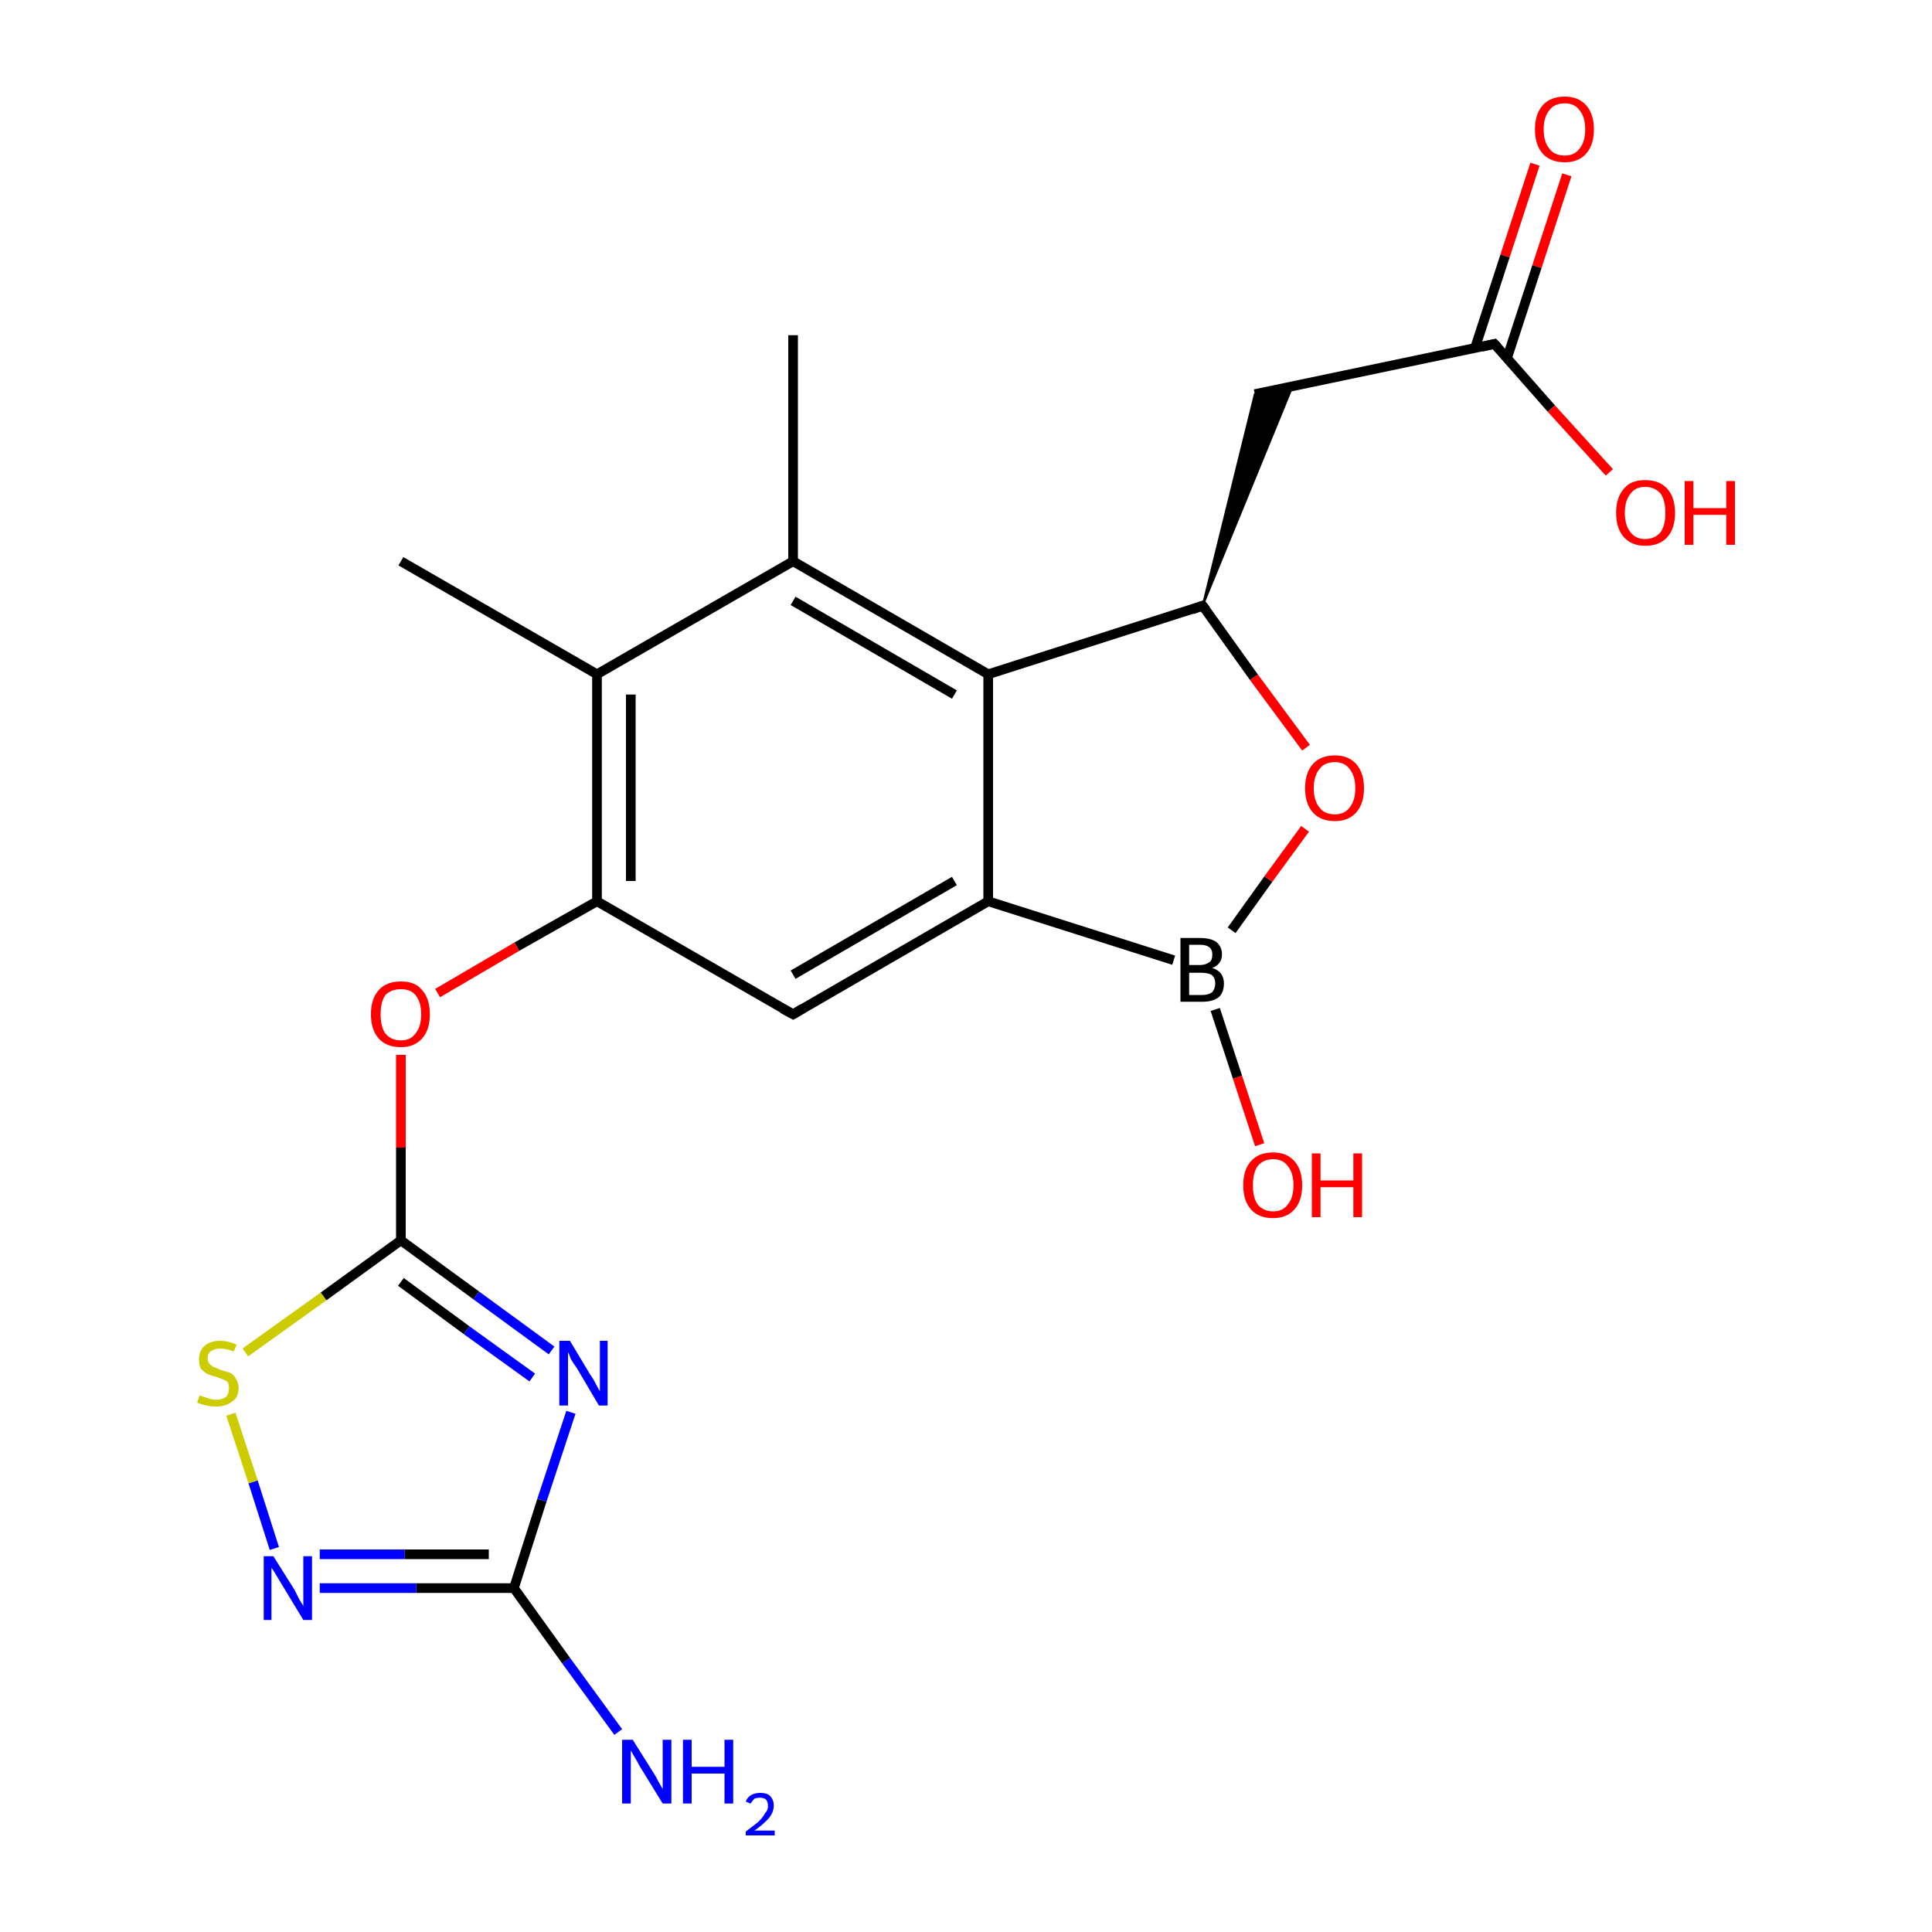 <?xml version='1.0' encoding='iso-8859-1'?>
<svg version='1.1' baseProfile='full'
              xmlns='http://www.w3.org/2000/svg'
                      xmlns:rdkit='http://www.rdkit.org/xml'
                      xmlns:xlink='http://www.w3.org/1999/xlink'
                  xml:space='preserve'
width='200px' height='200px' viewBox='0 0 200 200'>
<!-- END OF HEADER -->
<rect style='opacity:1.0;fill:#FFFFFF;stroke:none' width='200.0' height='200.0' x='0.0' y='0.0'> </rect>
<path class='bond-0 atom-11 atom-5' d='M 162.2,18.1 L 159.1,27.6' style='fill:none;fill-rule:evenodd;stroke:#FF0000;stroke-width:1.0px;stroke-linecap:butt;stroke-linejoin:miter;stroke-opacity:1' />
<path class='bond-0 atom-11 atom-5' d='M 159.1,27.6 L 156.0,37.1' style='fill:none;fill-rule:evenodd;stroke:#000000;stroke-width:1.0px;stroke-linecap:butt;stroke-linejoin:miter;stroke-opacity:1' />
<path class='bond-0 atom-11 atom-5' d='M 158.9,17.0 L 155.8,26.5' style='fill:none;fill-rule:evenodd;stroke:#FF0000;stroke-width:1.0px;stroke-linecap:butt;stroke-linejoin:miter;stroke-opacity:1' />
<path class='bond-0 atom-11 atom-5' d='M 155.8,26.5 L 152.7,36.0' style='fill:none;fill-rule:evenodd;stroke:#000000;stroke-width:1.0px;stroke-linecap:butt;stroke-linejoin:miter;stroke-opacity:1' />
<path class='bond-1 atom-5 atom-4' d='M 154.7,35.6 L 129.9,40.8' style='fill:none;fill-rule:evenodd;stroke:#000000;stroke-width:1.0px;stroke-linecap:butt;stroke-linejoin:miter;stroke-opacity:1' />
<path class='bond-2 atom-5 atom-10' d='M 154.7,35.6 L 160.6,42.3' style='fill:none;fill-rule:evenodd;stroke:#000000;stroke-width:1.0px;stroke-linecap:butt;stroke-linejoin:miter;stroke-opacity:1' />
<path class='bond-2 atom-5 atom-10' d='M 160.6,42.3 L 166.6,48.9' style='fill:none;fill-rule:evenodd;stroke:#FF0000;stroke-width:1.0px;stroke-linecap:butt;stroke-linejoin:miter;stroke-opacity:1' />
<path class='bond-3 atom-3 atom-14' d='M 130.4,118.5 L 128.1,111.5' style='fill:none;fill-rule:evenodd;stroke:#FF0000;stroke-width:1.0px;stroke-linecap:butt;stroke-linejoin:miter;stroke-opacity:1' />
<path class='bond-3 atom-3 atom-14' d='M 128.1,111.5 L 125.8,104.5' style='fill:none;fill-rule:evenodd;stroke:#000000;stroke-width:1.0px;stroke-linecap:butt;stroke-linejoin:miter;stroke-opacity:1' />
<path class='bond-4 atom-20 atom-19' d='M 28.4,160.3 L 26.2,153.4' style='fill:none;fill-rule:evenodd;stroke:#0000FF;stroke-width:1.0px;stroke-linecap:butt;stroke-linejoin:miter;stroke-opacity:1' />
<path class='bond-4 atom-20 atom-19' d='M 26.2,153.4 L 23.9,146.4' style='fill:none;fill-rule:evenodd;stroke:#CCCC00;stroke-width:1.0px;stroke-linecap:butt;stroke-linejoin:miter;stroke-opacity:1' />
<path class='bond-5 atom-20 atom-9' d='M 33.1,164.4 L 43.1,164.4' style='fill:none;fill-rule:evenodd;stroke:#0000FF;stroke-width:1.0px;stroke-linecap:butt;stroke-linejoin:miter;stroke-opacity:1' />
<path class='bond-5 atom-20 atom-9' d='M 43.1,164.4 L 53.2,164.4' style='fill:none;fill-rule:evenodd;stroke:#000000;stroke-width:1.0px;stroke-linecap:butt;stroke-linejoin:miter;stroke-opacity:1' />
<path class='bond-5 atom-20 atom-9' d='M 33.1,160.9 L 41.9,160.9' style='fill:none;fill-rule:evenodd;stroke:#0000FF;stroke-width:1.0px;stroke-linecap:butt;stroke-linejoin:miter;stroke-opacity:1' />
<path class='bond-5 atom-20 atom-9' d='M 41.9,160.9 L 50.6,160.9' style='fill:none;fill-rule:evenodd;stroke:#000000;stroke-width:1.0px;stroke-linecap:butt;stroke-linejoin:miter;stroke-opacity:1' />
<path class='bond-6 atom-12 atom-4' d='M 124.5,62.7 L 129.9,40.8 L 133.8,40.0 Z' style='fill:#000000;fill-rule:evenodd;fill-opacity:1;stroke:#000000;stroke-width:0.2px;stroke-linecap:butt;stroke-linejoin:miter;stroke-opacity:1;' />
<path class='bond-7 atom-19 atom-8' d='M 25.4,140.0 L 33.5,134.2' style='fill:none;fill-rule:evenodd;stroke:#CCCC00;stroke-width:1.0px;stroke-linecap:butt;stroke-linejoin:miter;stroke-opacity:1' />
<path class='bond-7 atom-19 atom-8' d='M 33.5,134.2 L 41.5,128.4' style='fill:none;fill-rule:evenodd;stroke:#000000;stroke-width:1.0px;stroke-linecap:butt;stroke-linejoin:miter;stroke-opacity:1' />
<path class='bond-8 atom-22 atom-9' d='M 64.0,179.3 L 58.6,171.9' style='fill:none;fill-rule:evenodd;stroke:#0000FF;stroke-width:1.0px;stroke-linecap:butt;stroke-linejoin:miter;stroke-opacity:1' />
<path class='bond-8 atom-22 atom-9' d='M 58.6,171.9 L 53.2,164.4' style='fill:none;fill-rule:evenodd;stroke:#000000;stroke-width:1.0px;stroke-linecap:butt;stroke-linejoin:miter;stroke-opacity:1' />
<path class='bond-9 atom-9 atom-21' d='M 53.2,164.4 L 56.1,155.3' style='fill:none;fill-rule:evenodd;stroke:#000000;stroke-width:1.0px;stroke-linecap:butt;stroke-linejoin:miter;stroke-opacity:1' />
<path class='bond-9 atom-9 atom-21' d='M 56.1,155.3 L 59.1,146.2' style='fill:none;fill-rule:evenodd;stroke:#0000FF;stroke-width:1.0px;stroke-linecap:butt;stroke-linejoin:miter;stroke-opacity:1' />
<path class='bond-10 atom-14 atom-13' d='M 127.5,96.3 L 131.3,91.0' style='fill:none;fill-rule:evenodd;stroke:#000000;stroke-width:1.0px;stroke-linecap:butt;stroke-linejoin:miter;stroke-opacity:1' />
<path class='bond-10 atom-14 atom-13' d='M 131.3,91.0 L 135.1,85.8' style='fill:none;fill-rule:evenodd;stroke:#FF0000;stroke-width:1.0px;stroke-linecap:butt;stroke-linejoin:miter;stroke-opacity:1' />
<path class='bond-11 atom-14 atom-16' d='M 121.5,99.4 L 102.3,93.3' style='fill:none;fill-rule:evenodd;stroke:#000000;stroke-width:1.0px;stroke-linecap:butt;stroke-linejoin:miter;stroke-opacity:1' />
<path class='bond-12 atom-13 atom-12' d='M 135.2,77.4 L 129.8,70.1' style='fill:none;fill-rule:evenodd;stroke:#FF0000;stroke-width:1.0px;stroke-linecap:butt;stroke-linejoin:miter;stroke-opacity:1' />
<path class='bond-12 atom-13 atom-12' d='M 129.8,70.1 L 124.5,62.7' style='fill:none;fill-rule:evenodd;stroke:#000000;stroke-width:1.0px;stroke-linecap:butt;stroke-linejoin:miter;stroke-opacity:1' />
<path class='bond-13 atom-12 atom-15' d='M 124.5,62.7 L 102.3,69.8' style='fill:none;fill-rule:evenodd;stroke:#000000;stroke-width:1.0px;stroke-linecap:butt;stroke-linejoin:miter;stroke-opacity:1' />
<path class='bond-14 atom-16 atom-15' d='M 102.3,93.3 L 102.3,69.8' style='fill:none;fill-rule:evenodd;stroke:#000000;stroke-width:1.0px;stroke-linecap:butt;stroke-linejoin:miter;stroke-opacity:1' />
<path class='bond-15 atom-16 atom-0' d='M 102.3,93.3 L 82.1,105.0' style='fill:none;fill-rule:evenodd;stroke:#000000;stroke-width:1.0px;stroke-linecap:butt;stroke-linejoin:miter;stroke-opacity:1' />
<path class='bond-15 atom-16 atom-0' d='M 98.8,91.2 L 82.1,100.9' style='fill:none;fill-rule:evenodd;stroke:#000000;stroke-width:1.0px;stroke-linecap:butt;stroke-linejoin:miter;stroke-opacity:1' />
<path class='bond-16 atom-15 atom-17' d='M 102.3,69.8 L 82.1,58.1' style='fill:none;fill-rule:evenodd;stroke:#000000;stroke-width:1.0px;stroke-linecap:butt;stroke-linejoin:miter;stroke-opacity:1' />
<path class='bond-16 atom-15 atom-17' d='M 98.8,71.9 L 82.1,62.2' style='fill:none;fill-rule:evenodd;stroke:#000000;stroke-width:1.0px;stroke-linecap:butt;stroke-linejoin:miter;stroke-opacity:1' />
<path class='bond-17 atom-8 atom-21' d='M 41.5,128.4 L 49.3,134.1' style='fill:none;fill-rule:evenodd;stroke:#000000;stroke-width:1.0px;stroke-linecap:butt;stroke-linejoin:miter;stroke-opacity:1' />
<path class='bond-17 atom-8 atom-21' d='M 49.3,134.1 L 57.1,139.8' style='fill:none;fill-rule:evenodd;stroke:#0000FF;stroke-width:1.0px;stroke-linecap:butt;stroke-linejoin:miter;stroke-opacity:1' />
<path class='bond-17 atom-8 atom-21' d='M 41.5,132.7 L 48.3,137.7' style='fill:none;fill-rule:evenodd;stroke:#000000;stroke-width:1.0px;stroke-linecap:butt;stroke-linejoin:miter;stroke-opacity:1' />
<path class='bond-17 atom-8 atom-21' d='M 48.3,137.7 L 55.1,142.6' style='fill:none;fill-rule:evenodd;stroke:#0000FF;stroke-width:1.0px;stroke-linecap:butt;stroke-linejoin:miter;stroke-opacity:1' />
<path class='bond-18 atom-8 atom-18' d='M 41.5,128.4 L 41.5,118.8' style='fill:none;fill-rule:evenodd;stroke:#000000;stroke-width:1.0px;stroke-linecap:butt;stroke-linejoin:miter;stroke-opacity:1' />
<path class='bond-18 atom-8 atom-18' d='M 41.5,118.8 L 41.5,109.2' style='fill:none;fill-rule:evenodd;stroke:#FF0000;stroke-width:1.0px;stroke-linecap:butt;stroke-linejoin:miter;stroke-opacity:1' />
<path class='bond-19 atom-0 atom-1' d='M 82.1,105.0 L 61.8,93.3' style='fill:none;fill-rule:evenodd;stroke:#000000;stroke-width:1.0px;stroke-linecap:butt;stroke-linejoin:miter;stroke-opacity:1' />
<path class='bond-20 atom-6 atom-17' d='M 82.1,34.7 L 82.1,58.1' style='fill:none;fill-rule:evenodd;stroke:#000000;stroke-width:1.0px;stroke-linecap:butt;stroke-linejoin:miter;stroke-opacity:1' />
<path class='bond-21 atom-17 atom-2' d='M 82.1,58.1 L 61.8,69.8' style='fill:none;fill-rule:evenodd;stroke:#000000;stroke-width:1.0px;stroke-linecap:butt;stroke-linejoin:miter;stroke-opacity:1' />
<path class='bond-22 atom-1 atom-2' d='M 61.8,93.3 L 61.8,69.8' style='fill:none;fill-rule:evenodd;stroke:#000000;stroke-width:1.0px;stroke-linecap:butt;stroke-linejoin:miter;stroke-opacity:1' />
<path class='bond-22 atom-1 atom-2' d='M 65.3,91.2 L 65.3,71.9' style='fill:none;fill-rule:evenodd;stroke:#000000;stroke-width:1.0px;stroke-linecap:butt;stroke-linejoin:miter;stroke-opacity:1' />
<path class='bond-23 atom-1 atom-18' d='M 61.8,93.3 L 53.5,98.0' style='fill:none;fill-rule:evenodd;stroke:#000000;stroke-width:1.0px;stroke-linecap:butt;stroke-linejoin:miter;stroke-opacity:1' />
<path class='bond-23 atom-1 atom-18' d='M 53.5,98.0 L 45.3,102.8' style='fill:none;fill-rule:evenodd;stroke:#FF0000;stroke-width:1.0px;stroke-linecap:butt;stroke-linejoin:miter;stroke-opacity:1' />
<path class='bond-24 atom-2 atom-7' d='M 61.8,69.8 L 41.5,58.1' style='fill:none;fill-rule:evenodd;stroke:#000000;stroke-width:1.0px;stroke-linecap:butt;stroke-linejoin:miter;stroke-opacity:1' />
<path d='M 83.1,104.4 L 82.1,105.0 L 81.0,104.4' style='fill:none;stroke:#000000;stroke-width:1.0px;stroke-linecap:butt;stroke-linejoin:miter;stroke-opacity:1;' />
<path d='M 153.4,35.9 L 154.7,35.6 L 155.0,35.9' style='fill:none;stroke:#000000;stroke-width:1.0px;stroke-linecap:butt;stroke-linejoin:miter;stroke-opacity:1;' />
<path d='M 124.8,63.1 L 124.5,62.7 L 123.4,63.1' style='fill:none;stroke:#000000;stroke-width:1.0px;stroke-linecap:butt;stroke-linejoin:miter;stroke-opacity:1;' />
<path class='atom-3' d='M 128.7 122.7
Q 128.7 121.1, 129.5 120.2
Q 130.3 119.3, 131.8 119.3
Q 133.2 119.3, 134.0 120.2
Q 134.8 121.1, 134.8 122.7
Q 134.8 124.3, 134.0 125.2
Q 133.2 126.1, 131.8 126.1
Q 130.3 126.1, 129.5 125.2
Q 128.7 124.3, 128.7 122.7
M 131.8 125.4
Q 132.8 125.4, 133.3 124.7
Q 133.9 124.0, 133.9 122.7
Q 133.9 121.4, 133.3 120.7
Q 132.8 120.0, 131.8 120.0
Q 130.8 120.0, 130.2 120.7
Q 129.7 121.4, 129.7 122.7
Q 129.7 124.0, 130.2 124.7
Q 130.8 125.4, 131.8 125.4
' fill='#FF0000'/>
<path class='atom-3' d='M 135.8 119.4
L 136.7 119.4
L 136.7 122.2
L 140.1 122.2
L 140.1 119.4
L 141.0 119.4
L 141.0 126.0
L 140.1 126.0
L 140.1 122.9
L 136.7 122.9
L 136.7 126.0
L 135.8 126.0
L 135.8 119.4
' fill='#FF0000'/>
<path class='atom-10' d='M 167.3 53.1
Q 167.3 51.5, 168.1 50.6
Q 168.8 49.7, 170.3 49.7
Q 171.8 49.7, 172.6 50.6
Q 173.4 51.5, 173.4 53.1
Q 173.4 54.7, 172.6 55.6
Q 171.8 56.5, 170.3 56.5
Q 168.9 56.5, 168.1 55.6
Q 167.3 54.7, 167.3 53.1
M 170.3 55.8
Q 171.3 55.8, 171.9 55.1
Q 172.4 54.4, 172.4 53.1
Q 172.4 51.8, 171.9 51.1
Q 171.3 50.4, 170.3 50.4
Q 169.3 50.4, 168.8 51.1
Q 168.2 51.8, 168.2 53.1
Q 168.2 54.4, 168.8 55.1
Q 169.3 55.8, 170.3 55.8
' fill='#FF0000'/>
<path class='atom-10' d='M 174.4 49.8
L 175.3 49.8
L 175.3 52.6
L 178.7 52.6
L 178.7 49.8
L 179.6 49.8
L 179.6 56.4
L 178.7 56.4
L 178.7 53.3
L 175.3 53.3
L 175.3 56.4
L 174.4 56.4
L 174.4 49.8
' fill='#FF0000'/>
<path class='atom-11' d='M 158.9 13.4
Q 158.9 11.8, 159.7 10.9
Q 160.5 10.0, 162.0 10.0
Q 163.4 10.0, 164.2 10.9
Q 165.0 11.8, 165.0 13.4
Q 165.0 15.0, 164.2 15.9
Q 163.4 16.8, 162.0 16.8
Q 160.5 16.8, 159.7 15.9
Q 158.9 15.0, 158.9 13.4
M 162.0 16.1
Q 163.0 16.1, 163.5 15.4
Q 164.1 14.7, 164.1 13.4
Q 164.1 12.1, 163.5 11.4
Q 163.0 10.7, 162.0 10.7
Q 160.9 10.7, 160.4 11.4
Q 159.8 12.1, 159.8 13.4
Q 159.8 14.7, 160.4 15.4
Q 160.9 16.1, 162.0 16.1
' fill='#FF0000'/>
<path class='atom-13' d='M 135.1 81.6
Q 135.1 80.0, 135.9 79.1
Q 136.7 78.2, 138.2 78.2
Q 139.6 78.2, 140.4 79.1
Q 141.2 80.0, 141.2 81.6
Q 141.2 83.2, 140.4 84.1
Q 139.6 85.0, 138.2 85.0
Q 136.7 85.0, 135.9 84.1
Q 135.1 83.2, 135.1 81.6
M 138.2 84.3
Q 139.2 84.3, 139.7 83.6
Q 140.3 82.9, 140.3 81.6
Q 140.3 80.3, 139.7 79.6
Q 139.2 78.9, 138.2 78.9
Q 137.1 78.9, 136.6 79.6
Q 136.0 80.3, 136.0 81.6
Q 136.0 82.9, 136.6 83.6
Q 137.1 84.3, 138.2 84.3
' fill='#FF0000'/>
<path class='atom-14' d='M 125.5 100.2
Q 126.1 100.4, 126.4 100.8
Q 126.7 101.2, 126.7 101.8
Q 126.7 102.7, 126.2 103.2
Q 125.6 103.7, 124.5 103.7
L 122.2 103.7
L 122.2 97.1
L 124.2 97.1
Q 125.3 97.1, 125.9 97.5
Q 126.5 98.0, 126.5 98.8
Q 126.5 99.8, 125.5 100.2
M 123.1 97.8
L 123.1 99.9
L 124.2 99.9
Q 124.8 99.9, 125.2 99.6
Q 125.5 99.4, 125.5 98.8
Q 125.5 97.8, 124.2 97.8
L 123.1 97.8
M 124.5 103.0
Q 125.1 103.0, 125.5 102.7
Q 125.8 102.3, 125.8 101.8
Q 125.8 101.2, 125.4 100.9
Q 125.0 100.7, 124.3 100.7
L 123.1 100.7
L 123.1 103.0
L 124.5 103.0
' fill='#000000'/>
<path class='atom-18' d='M 38.4 105.0
Q 38.4 103.4, 39.2 102.5
Q 40.0 101.6, 41.5 101.6
Q 43.0 101.6, 43.7 102.5
Q 44.5 103.4, 44.5 105.0
Q 44.5 106.6, 43.7 107.5
Q 42.9 108.4, 41.5 108.4
Q 40.0 108.4, 39.2 107.5
Q 38.4 106.6, 38.4 105.0
M 41.5 107.7
Q 42.5 107.7, 43.0 107.0
Q 43.6 106.3, 43.6 105.0
Q 43.6 103.7, 43.0 103.0
Q 42.5 102.4, 41.5 102.4
Q 40.5 102.4, 39.9 103.0
Q 39.4 103.7, 39.4 105.0
Q 39.4 106.3, 39.9 107.0
Q 40.5 107.7, 41.5 107.7
' fill='#FF0000'/>
<path class='atom-19' d='M 20.7 144.4
Q 20.7 144.5, 21.1 144.6
Q 21.4 144.7, 21.7 144.8
Q 22.0 144.9, 22.4 144.9
Q 23.0 144.9, 23.4 144.6
Q 23.7 144.3, 23.7 143.7
Q 23.7 143.4, 23.6 143.1
Q 23.4 142.9, 23.1 142.8
Q 22.8 142.7, 22.3 142.5
Q 21.8 142.4, 21.4 142.2
Q 21.1 142.0, 20.8 141.7
Q 20.6 141.3, 20.6 140.7
Q 20.6 139.9, 21.1 139.4
Q 21.7 138.8, 22.8 138.8
Q 23.6 138.8, 24.5 139.2
L 24.2 139.9
Q 23.4 139.6, 22.8 139.6
Q 22.2 139.6, 21.8 139.9
Q 21.5 140.1, 21.5 140.6
Q 21.5 141.0, 21.7 141.2
Q 21.9 141.4, 22.1 141.5
Q 22.4 141.6, 22.8 141.8
Q 23.4 142.0, 23.8 142.1
Q 24.2 142.3, 24.4 142.7
Q 24.7 143.1, 24.7 143.7
Q 24.7 144.7, 24.0 145.1
Q 23.4 145.6, 22.4 145.6
Q 21.8 145.6, 21.4 145.5
Q 20.9 145.4, 20.4 145.2
L 20.7 144.4
' fill='#CCCC00'/>
<path class='atom-20' d='M 28.3 161.1
L 30.5 164.6
Q 30.7 165.0, 31.0 165.6
Q 31.4 166.2, 31.4 166.3
L 31.4 161.1
L 32.3 161.1
L 32.3 167.7
L 31.4 167.7
L 29.1 163.9
Q 28.8 163.4, 28.5 162.9
Q 28.2 162.4, 28.1 162.3
L 28.1 167.7
L 27.3 167.7
L 27.3 161.1
L 28.3 161.1
' fill='#0000FF'/>
<path class='atom-21' d='M 59.0 138.8
L 61.1 142.3
Q 61.4 142.7, 61.7 143.3
Q 62.0 143.9, 62.1 144.0
L 62.1 138.8
L 62.9 138.8
L 62.9 145.5
L 62.0 145.5
L 59.7 141.6
Q 59.4 141.2, 59.1 140.7
Q 58.9 140.1, 58.8 140.0
L 58.8 145.5
L 57.9 145.5
L 57.9 138.8
L 59.0 138.8
' fill='#0000FF'/>
<path class='atom-22' d='M 65.5 180.1
L 67.7 183.6
Q 67.9 183.9, 68.2 184.5
Q 68.6 185.2, 68.6 185.2
L 68.6 180.1
L 69.5 180.1
L 69.5 186.7
L 68.6 186.7
L 66.2 182.8
Q 66.0 182.4, 65.7 181.9
Q 65.4 181.4, 65.3 181.2
L 65.3 186.7
L 64.4 186.7
L 64.4 180.1
L 65.5 180.1
' fill='#0000FF'/>
<path class='atom-22' d='M 70.7 180.1
L 71.6 180.1
L 71.6 182.9
L 75.0 182.9
L 75.0 180.1
L 75.9 180.1
L 75.9 186.7
L 75.0 186.7
L 75.0 183.6
L 71.6 183.6
L 71.6 186.7
L 70.7 186.7
L 70.7 180.1
' fill='#0000FF'/>
<path class='atom-22' d='M 77.2 186.5
Q 77.4 186.0, 77.8 185.8
Q 78.2 185.6, 78.7 185.6
Q 79.4 185.6, 79.7 185.9
Q 80.1 186.3, 80.1 186.9
Q 80.1 187.6, 79.6 188.2
Q 79.1 188.8, 78.1 189.5
L 80.2 189.5
L 80.2 190.0
L 77.2 190.0
L 77.2 189.6
Q 78.0 189.0, 78.5 188.6
Q 79.0 188.1, 79.2 187.7
Q 79.5 187.4, 79.5 187.0
Q 79.5 186.5, 79.3 186.3
Q 79.1 186.1, 78.7 186.1
Q 78.3 186.1, 78.1 186.2
Q 77.9 186.4, 77.7 186.7
L 77.2 186.5
' fill='#0000FF'/>
</svg>
